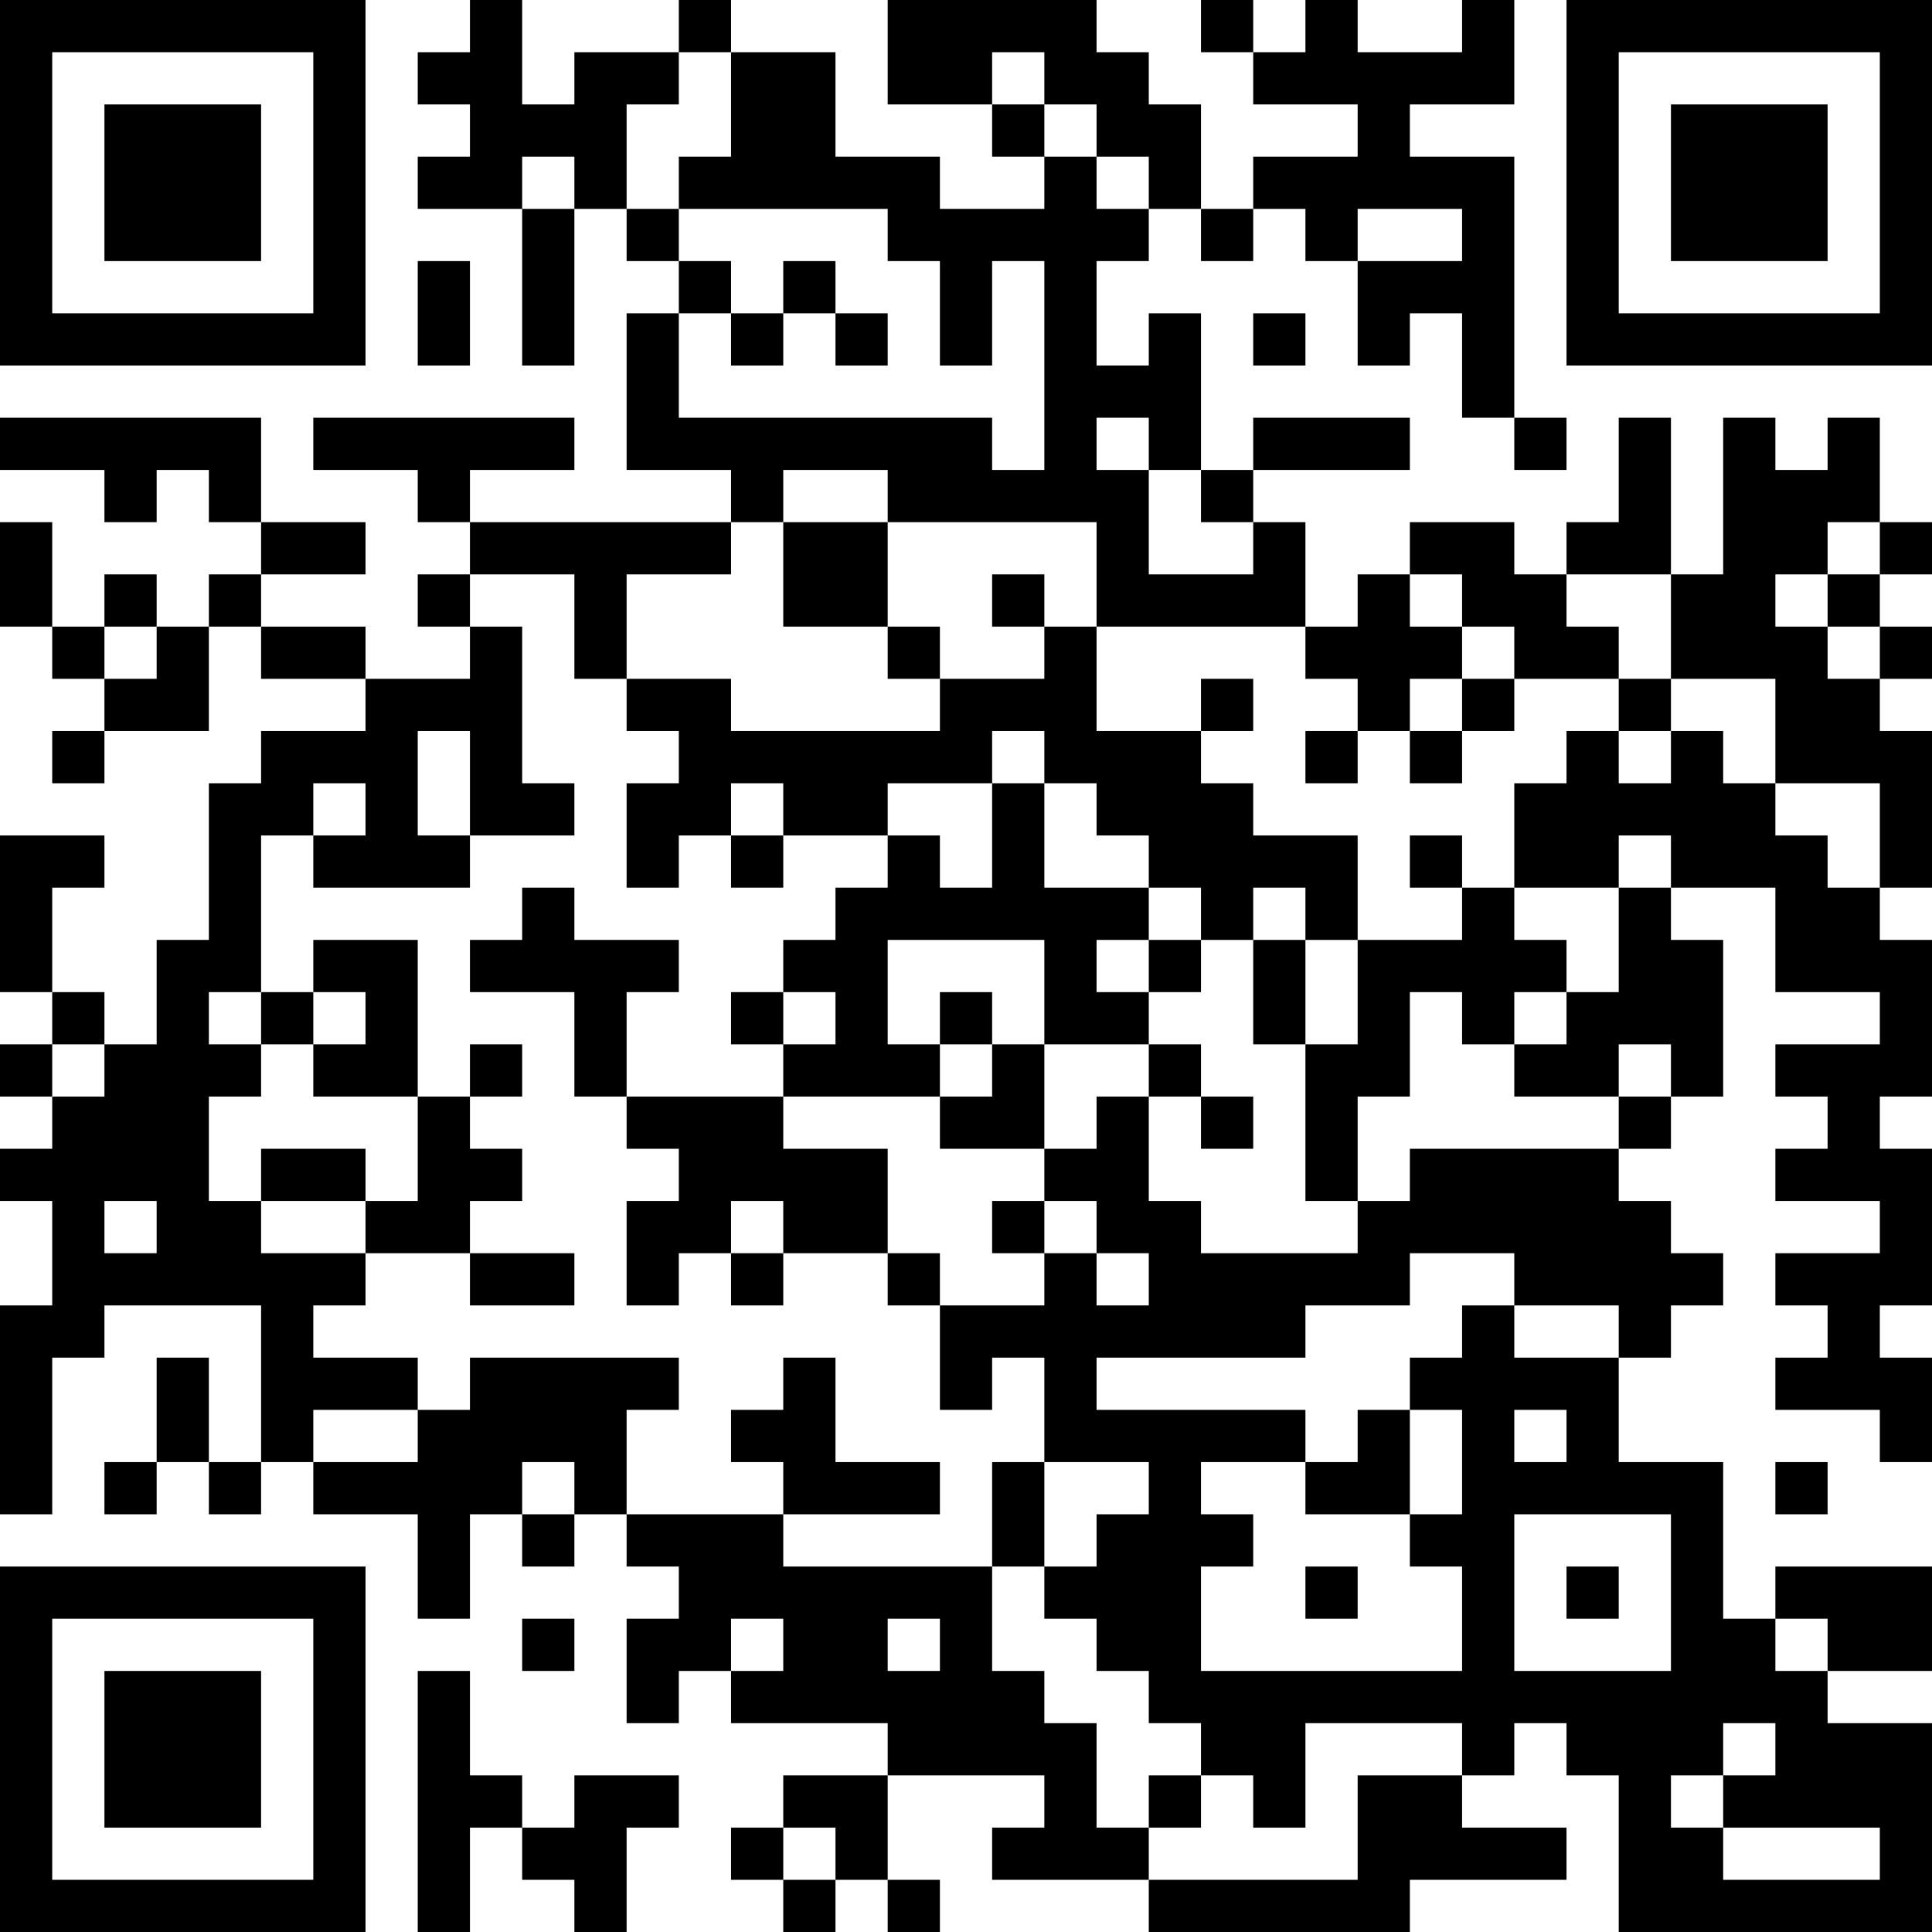 <?xml version="1.0" encoding="UTF-8"?>
<svg xmlns="http://www.w3.org/2000/svg" version="1.1" width="400" height="400" viewBox="0 0 400 400"><rect x="0" y="0" width="400" height="400" fill="#ffffff"/><g transform="scale(10.811)"><g transform="translate(0,0)"><path fill-rule="evenodd" d="M9 0L9 1L8 1L8 2L9 2L9 3L8 3L8 4L10 4L10 7L11 7L11 4L12 4L12 5L13 5L13 6L12 6L12 9L14 9L14 10L9 10L9 9L11 9L11 8L6 8L6 9L8 9L8 10L9 10L9 11L8 11L8 12L9 12L9 13L7 13L7 12L5 12L5 11L7 11L7 10L5 10L5 8L0 8L0 9L2 9L2 10L3 10L3 9L4 9L4 10L5 10L5 11L4 11L4 12L3 12L3 11L2 11L2 12L1 12L1 10L0 10L0 12L1 12L1 13L2 13L2 14L1 14L1 15L2 15L2 14L4 14L4 12L5 12L5 13L7 13L7 14L5 14L5 15L4 15L4 18L3 18L3 20L2 20L2 19L1 19L1 17L2 17L2 16L0 16L0 19L1 19L1 20L0 20L0 21L1 21L1 22L0 22L0 23L1 23L1 25L0 25L0 29L1 29L1 26L2 26L2 25L5 25L5 28L4 28L4 26L3 26L3 28L2 28L2 29L3 29L3 28L4 28L4 29L5 29L5 28L6 28L6 29L8 29L8 31L9 31L9 29L10 29L10 30L11 30L11 29L12 29L12 30L13 30L13 31L12 31L12 33L13 33L13 32L14 32L14 33L17 33L17 34L15 34L15 35L14 35L14 36L15 36L15 37L16 37L16 36L17 36L17 37L18 37L18 36L17 36L17 34L20 34L20 35L19 35L19 36L22 36L22 37L27 37L27 36L30 36L30 35L28 35L28 34L29 34L29 33L30 33L30 34L31 34L31 37L37 37L37 33L35 33L35 32L37 32L37 30L34 30L34 31L33 31L33 28L31 28L31 26L32 26L32 25L33 25L33 24L32 24L32 23L31 23L31 22L32 22L32 21L33 21L33 18L32 18L32 17L34 17L34 19L36 19L36 20L34 20L34 21L35 21L35 22L34 22L34 23L36 23L36 24L34 24L34 25L35 25L35 26L34 26L34 27L36 27L36 28L37 28L37 26L36 26L36 25L37 25L37 22L36 22L36 21L37 21L37 18L36 18L36 17L37 17L37 14L36 14L36 13L37 13L37 12L36 12L36 11L37 11L37 10L36 10L36 8L35 8L35 9L34 9L34 8L33 8L33 11L32 11L32 8L31 8L31 10L30 10L30 11L29 11L29 10L27 10L27 11L26 11L26 12L25 12L25 10L24 10L24 9L27 9L27 8L24 8L24 9L23 9L23 6L22 6L22 7L21 7L21 5L22 5L22 4L23 4L23 5L24 5L24 4L25 4L25 5L26 5L26 7L27 7L27 6L28 6L28 8L29 8L29 9L30 9L30 8L29 8L29 3L27 3L27 2L29 2L29 0L28 0L28 1L26 1L26 0L25 0L25 1L24 1L24 0L23 0L23 1L24 1L24 2L26 2L26 3L24 3L24 4L23 4L23 2L22 2L22 1L21 1L21 0L17 0L17 2L19 2L19 3L20 3L20 4L18 4L18 3L16 3L16 1L14 1L14 0L13 0L13 1L11 1L11 2L10 2L10 0ZM13 1L13 2L12 2L12 4L13 4L13 5L14 5L14 6L13 6L13 8L19 8L19 9L20 9L20 5L19 5L19 7L18 7L18 5L17 5L17 4L13 4L13 3L14 3L14 1ZM19 1L19 2L20 2L20 3L21 3L21 4L22 4L22 3L21 3L21 2L20 2L20 1ZM10 3L10 4L11 4L11 3ZM26 4L26 5L28 5L28 4ZM8 5L8 7L9 7L9 5ZM15 5L15 6L14 6L14 7L15 7L15 6L16 6L16 7L17 7L17 6L16 6L16 5ZM24 6L24 7L25 7L25 6ZM21 8L21 9L22 9L22 11L24 11L24 10L23 10L23 9L22 9L22 8ZM15 9L15 10L14 10L14 11L12 11L12 13L11 13L11 11L9 11L9 12L10 12L10 15L11 15L11 16L9 16L9 14L8 14L8 16L9 16L9 17L6 17L6 16L7 16L7 15L6 15L6 16L5 16L5 19L4 19L4 20L5 20L5 21L4 21L4 23L5 23L5 24L7 24L7 25L6 25L6 26L8 26L8 27L6 27L6 28L8 28L8 27L9 27L9 26L13 26L13 27L12 27L12 29L15 29L15 30L19 30L19 32L20 32L20 33L21 33L21 35L22 35L22 36L26 36L26 34L28 34L28 33L25 33L25 35L24 35L24 34L23 34L23 33L22 33L22 32L21 32L21 31L20 31L20 30L21 30L21 29L22 29L22 28L20 28L20 26L19 26L19 27L18 27L18 25L20 25L20 24L21 24L21 25L22 25L22 24L21 24L21 23L20 23L20 22L21 22L21 21L22 21L22 23L23 23L23 24L26 24L26 23L27 23L27 22L31 22L31 21L32 21L32 20L31 20L31 21L29 21L29 20L30 20L30 19L31 19L31 17L32 17L32 16L31 16L31 17L29 17L29 15L30 15L30 14L31 14L31 15L32 15L32 14L33 14L33 15L34 15L34 16L35 16L35 17L36 17L36 15L34 15L34 13L32 13L32 11L30 11L30 12L31 12L31 13L29 13L29 12L28 12L28 11L27 11L27 12L28 12L28 13L27 13L27 14L26 14L26 13L25 13L25 12L21 12L21 10L17 10L17 9ZM15 10L15 12L17 12L17 13L18 13L18 14L14 14L14 13L12 13L12 14L13 14L13 15L12 15L12 17L13 17L13 16L14 16L14 17L15 17L15 16L17 16L17 17L16 17L16 18L15 18L15 19L14 19L14 20L15 20L15 21L12 21L12 19L13 19L13 18L11 18L11 17L10 17L10 18L9 18L9 19L11 19L11 21L12 21L12 22L13 22L13 23L12 23L12 25L13 25L13 24L14 24L14 25L15 25L15 24L17 24L17 25L18 25L18 24L17 24L17 22L15 22L15 21L18 21L18 22L20 22L20 20L22 20L22 21L23 21L23 22L24 22L24 21L23 21L23 20L22 20L22 19L23 19L23 18L24 18L24 20L25 20L25 23L26 23L26 21L27 21L27 19L28 19L28 20L29 20L29 19L30 19L30 18L29 18L29 17L28 17L28 16L27 16L27 17L28 17L28 18L26 18L26 16L24 16L24 15L23 15L23 14L24 14L24 13L23 13L23 14L21 14L21 12L20 12L20 11L19 11L19 12L20 12L20 13L18 13L18 12L17 12L17 10ZM35 10L35 11L34 11L34 12L35 12L35 13L36 13L36 12L35 12L35 11L36 11L36 10ZM2 12L2 13L3 13L3 12ZM28 13L28 14L27 14L27 15L28 15L28 14L29 14L29 13ZM31 13L31 14L32 14L32 13ZM19 14L19 15L17 15L17 16L18 16L18 17L19 17L19 15L20 15L20 17L22 17L22 18L21 18L21 19L22 19L22 18L23 18L23 17L22 17L22 16L21 16L21 15L20 15L20 14ZM25 14L25 15L26 15L26 14ZM14 15L14 16L15 16L15 15ZM24 17L24 18L25 18L25 20L26 20L26 18L25 18L25 17ZM6 18L6 19L5 19L5 20L6 20L6 21L8 21L8 23L7 23L7 22L5 22L5 23L7 23L7 24L9 24L9 25L11 25L11 24L9 24L9 23L10 23L10 22L9 22L9 21L10 21L10 20L9 20L9 21L8 21L8 18ZM17 18L17 20L18 20L18 21L19 21L19 20L20 20L20 18ZM6 19L6 20L7 20L7 19ZM15 19L15 20L16 20L16 19ZM18 19L18 20L19 20L19 19ZM1 20L1 21L2 21L2 20ZM2 23L2 24L3 24L3 23ZM14 23L14 24L15 24L15 23ZM19 23L19 24L20 24L20 23ZM27 24L27 25L25 25L25 26L21 26L21 27L25 27L25 28L23 28L23 29L24 29L24 30L23 30L23 32L28 32L28 30L27 30L27 29L28 29L28 27L27 27L27 26L28 26L28 25L29 25L29 26L31 26L31 25L29 25L29 24ZM15 26L15 27L14 27L14 28L15 28L15 29L18 29L18 28L16 28L16 26ZM26 27L26 28L25 28L25 29L27 29L27 27ZM29 27L29 28L30 28L30 27ZM10 28L10 29L11 29L11 28ZM19 28L19 30L20 30L20 28ZM34 28L34 29L35 29L35 28ZM29 29L29 32L32 32L32 29ZM25 30L25 31L26 31L26 30ZM30 30L30 31L31 31L31 30ZM10 31L10 32L11 32L11 31ZM14 31L14 32L15 32L15 31ZM17 31L17 32L18 32L18 31ZM34 31L34 32L35 32L35 31ZM8 32L8 37L9 37L9 35L10 35L10 36L11 36L11 37L12 37L12 35L13 35L13 34L11 34L11 35L10 35L10 34L9 34L9 32ZM33 33L33 34L32 34L32 35L33 35L33 36L36 36L36 35L33 35L33 34L34 34L34 33ZM22 34L22 35L23 35L23 34ZM15 35L15 36L16 36L16 35ZM0 0L0 7L7 7L7 0ZM1 1L1 6L6 6L6 1ZM2 2L2 5L5 5L5 2ZM30 0L30 7L37 7L37 0ZM31 1L31 6L36 6L36 1ZM32 2L32 5L35 5L35 2ZM0 30L0 37L7 37L7 30ZM1 31L1 36L6 36L6 31ZM2 32L2 35L5 35L5 32Z" fill="#000000"/></g></g></svg>
